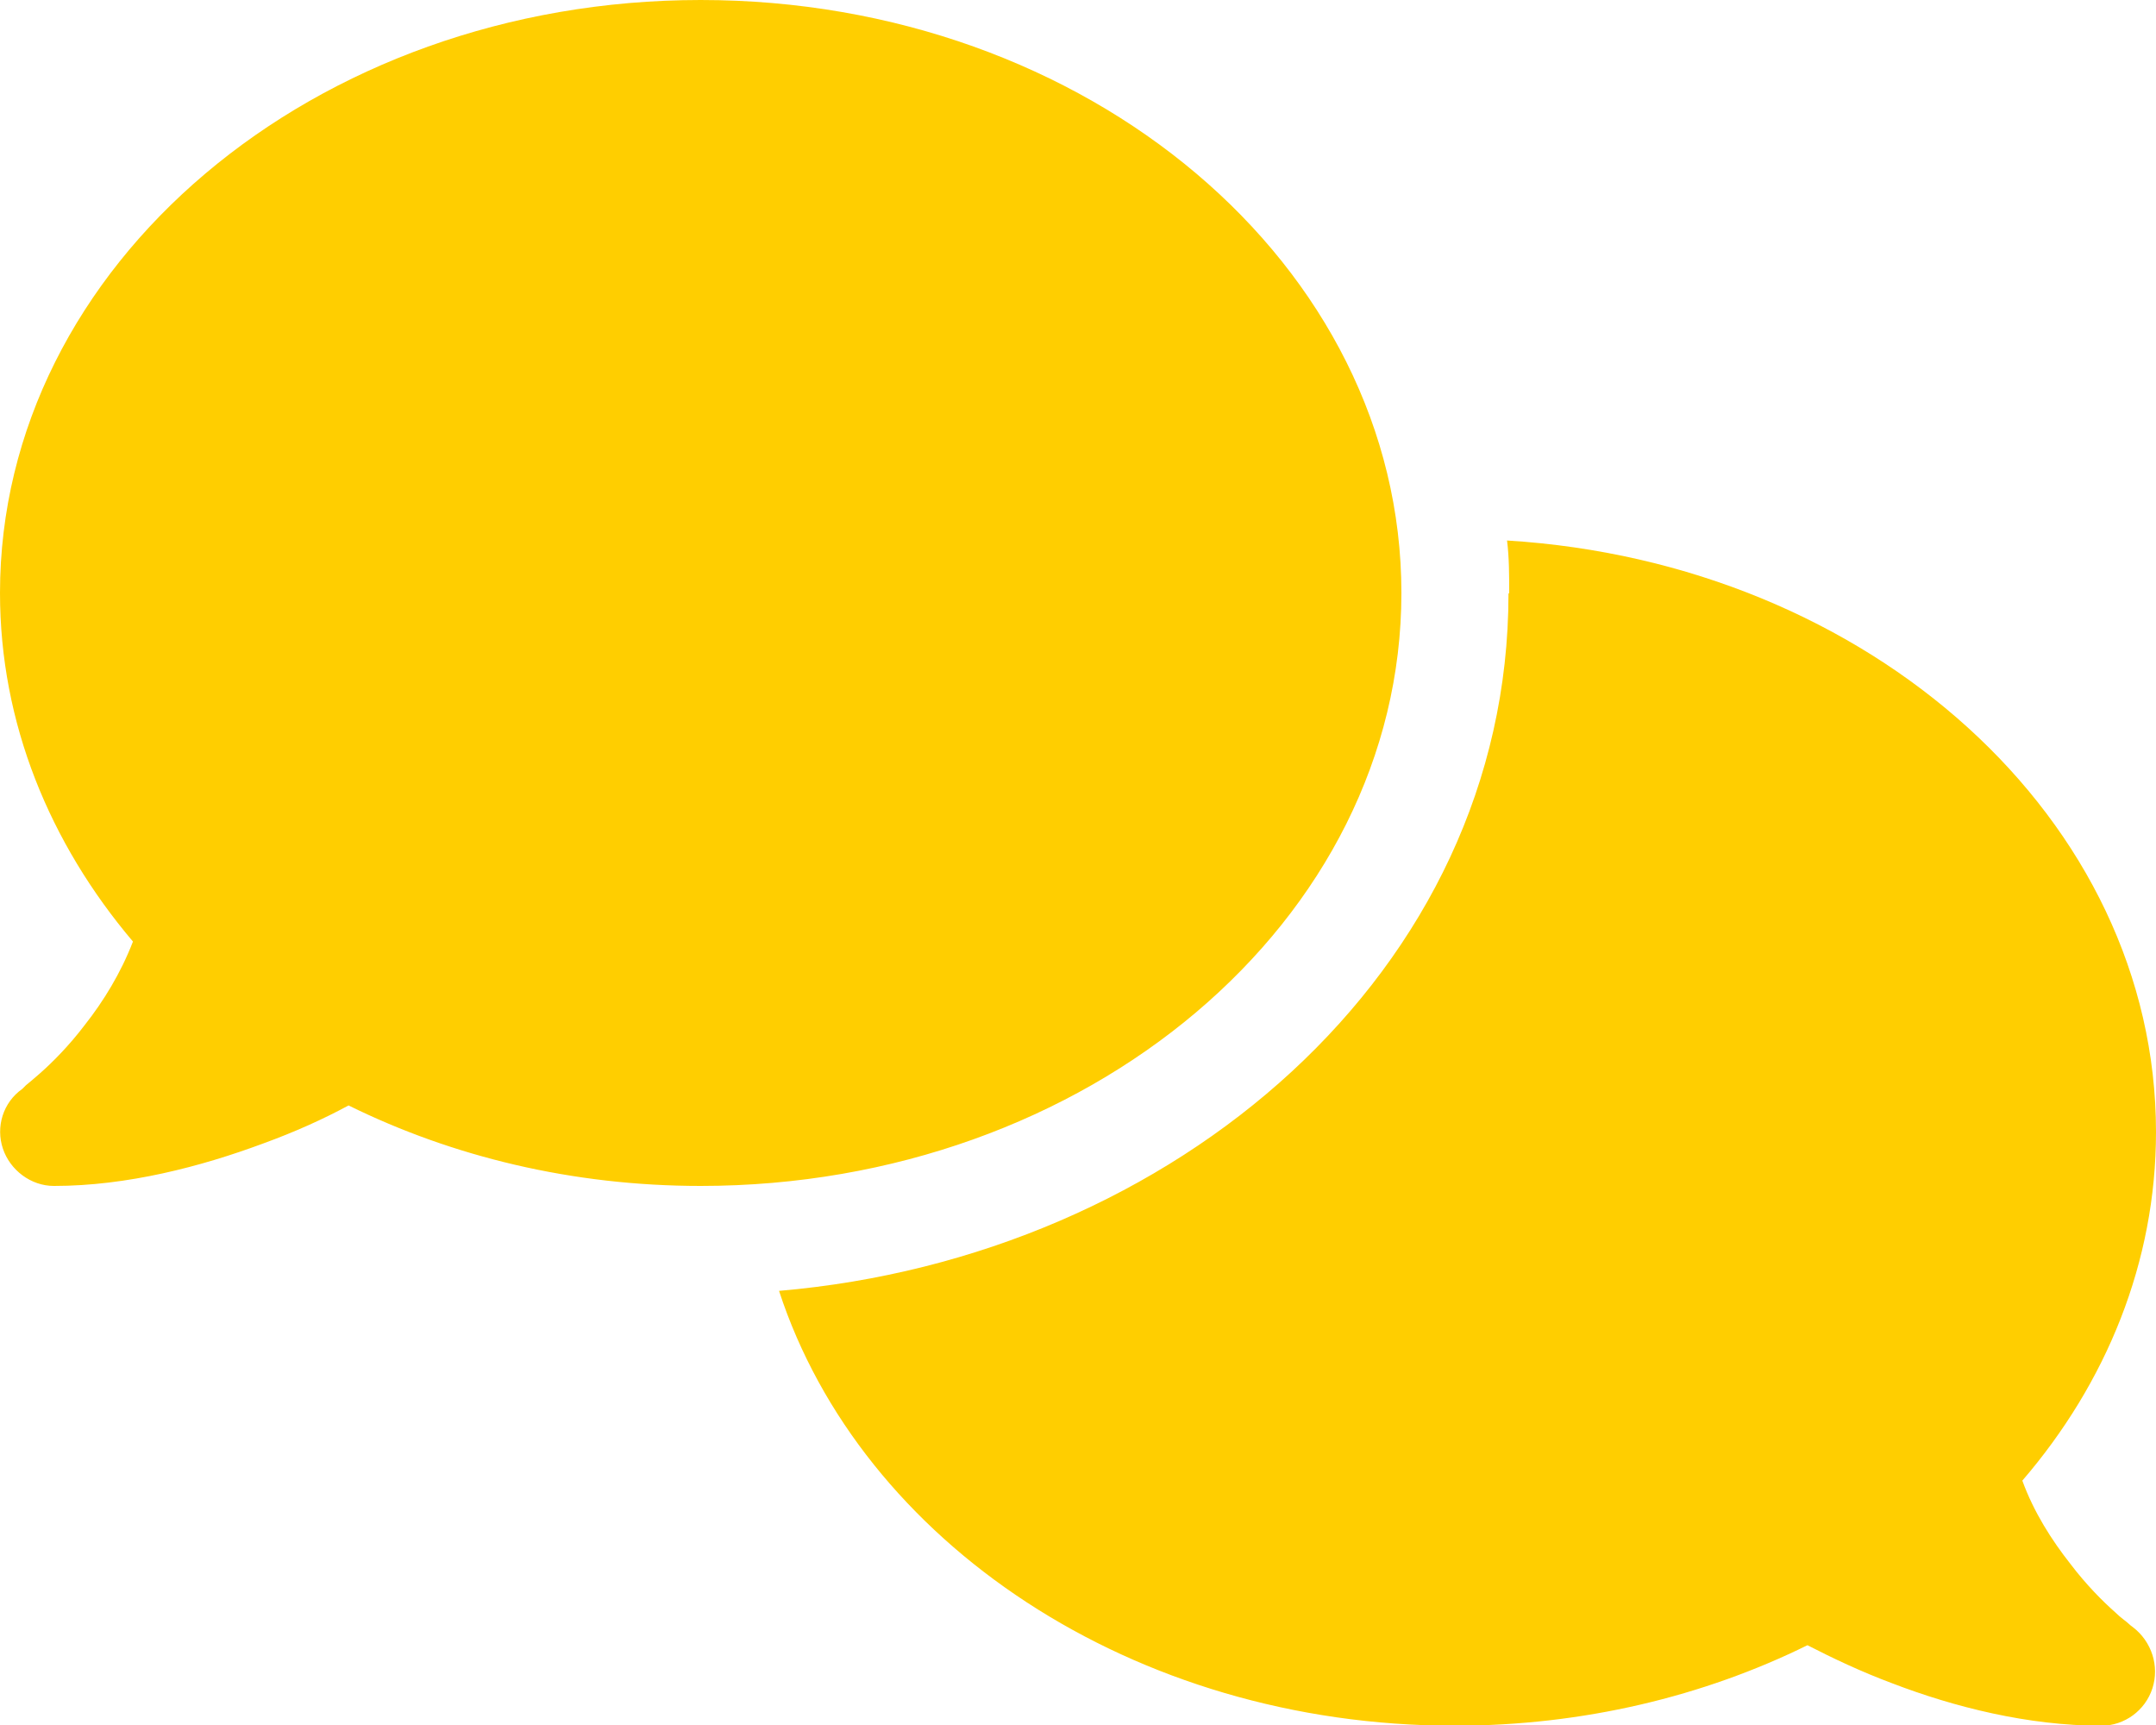 <?xml version="1.0" encoding="UTF-8"?>
<svg id="_レイヤー_1" data-name="レイヤー_1" xmlns="http://www.w3.org/2000/svg" version="1.1" viewBox="0 0 30 24">
  <!-- Generator: Adobe Illustrator 29.6.1, SVG Export Plug-In . SVG Version: 2.1.1 Build 9)  -->
  <defs>
    <style>
      .st0 {
        fill: #ffce00;
      }
    </style>
  </defs>
  <path class="st0" d="M4.85,15.38c-.35.19-.75.37-1.19.53-.86.32-1.89.59-2.91.59-.32,0-.61-.22-.71-.52-.1-.3,0-.64.27-.83h0s.03-.03.05-.05c.05-.04.12-.1.2-.17.17-.15.4-.38.62-.67.26-.33.5-.72.67-1.16C.69,11.73,0,10.06,0,8.25,0,3.69,4.37,0,9.75,0c5.39,0,9.75,3.69,9.75,8.25s-4.37,8.25-9.75,8.25c-1.79,0-3.46-.41-4.9-1.12ZM21,8.25c0-.24,0-.49-.03-.73,5.05.31,9.03,3.88,9.03,8.23,0,1.81-.69,3.49-1.86,4.85.16.44.41.83.67,1.16.22.29.45.52.62.67.08.08.16.13.2.17.02.02.04.03.05.04h0c.26.2.37.54.27.85-.1.31-.39.52-.71.52-1.02,0-2.05-.26-2.91-.59-.43-.16-.83-.35-1.18-.53-1.44.71-3.12,1.12-4.91,1.12-4.48,0-8.26-2.56-9.4-6.05,5.5-.47,10.15-4.44,10.15-9.7h0Z"/>
</svg>